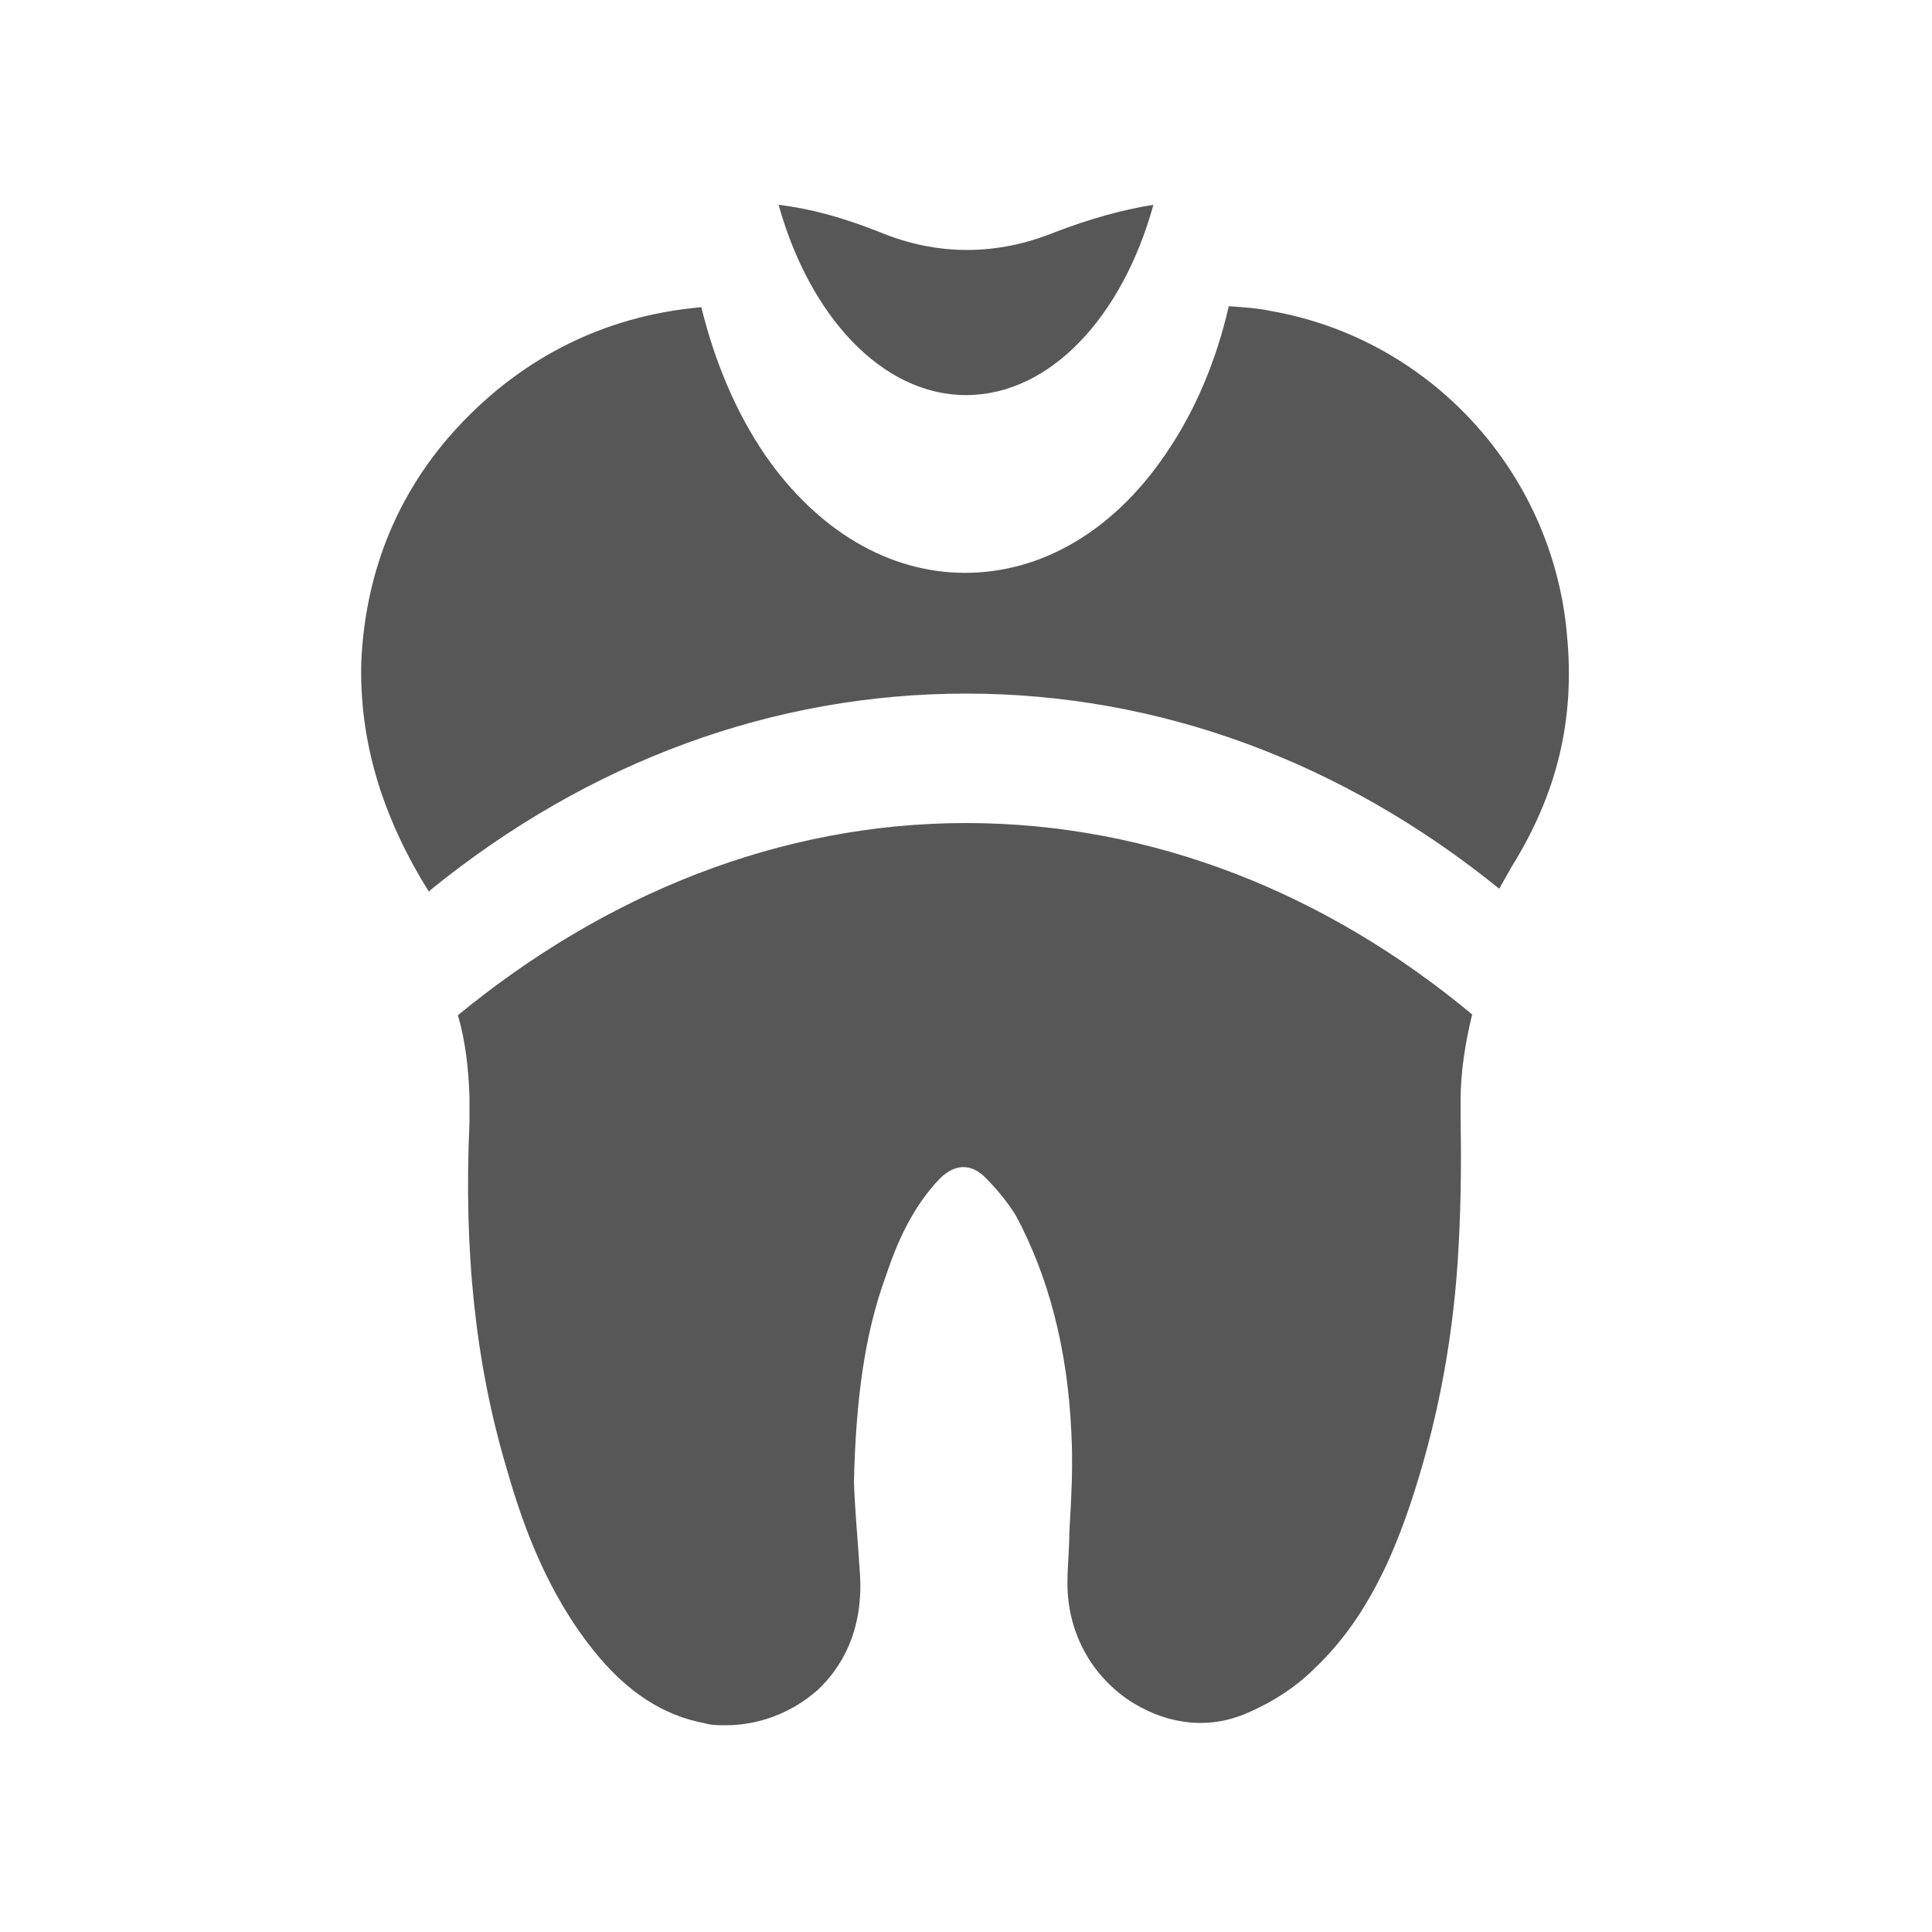 <?xml version="1.0" encoding="UTF-8"?>
<svg xmlns="http://www.w3.org/2000/svg" xmlns:v="https://vecta.io/nano" id="Layer_1" data-name="Layer 1" version="1.1" viewBox="0 0 200 200">
  <defs>
    <style>
      .cls-1 {
        fill: #575757;
        stroke-width: 0px;
      }
    </style>
  </defs>
  <path class="cls-1" d="M100,40.9c8.7,0,16.2-8.1,19.4-19.7-3.2.5-6.7,1.5-10.1,2.8-6.1,2.5-12.3,2.5-18.3,0-3.8-1.5-7.1-2.4-10.4-2.8,3.2,11.5,10.7,19.7,19.4,19.7ZM152.5,105.1c-15.1-12.6-33.2-19.9-52.5-19.9s-37.4,7.4-52.6,19.9c.8,2.7,1.1,5.6,1.2,8.4v2.7c-.6,13.3.6,25,3.9,36,1.6,5.6,4.1,12.6,8.9,18.6,3.5,4.4,7.3,6.8,11.6,7.6.6.2,1.5.2,2.1.2,3.5,0,6.9-1.3,9.6-3.7,2.2-2.1,4.8-5.9,4.3-12.3-.2-3.2-.5-6.2-.6-9.2.2-8.5,1.1-15.3,3.3-21.3,1.1-3.3,2.7-7.1,5.6-10.1,1.1-1.1,2.8-1.9,4.6-.2,1.5,1.5,2.5,2.8,3.3,4.1,3.3,6.2,5.3,13.6,5.7,22.3.2,3.5,0,6.9-.2,10.4,0,1.8-.2,3.5-.2,5.3,0,4.8,2.2,9.2,6.2,12,3.7,2.5,8,3.2,12,1.6,2.7-1.1,5.3-2.7,7.4-4.8,5.6-5.3,8.3-12.3,9.9-17,2.6-7.8,4.3-16.1,4.9-25.1.3-4.6.4-9.5.3-14.6v-2.1c0-3,.5-6,1.2-8.9h0ZM44.6,92.1c16.4-13.3,35.5-20.3,55.4-20.3s38.9,7,55.2,20.2l1.3-2.3c4.6-7.4,6.6-15.1,5.7-24.1-1.5-16.7-14.1-30.5-30.6-33.4-1.4-.3-2.9-.4-4.4-.5-1.3,5.7-3.5,10.9-6.6,15.4-5.4,7.9-12.8,12.2-20.7,12.2s-15.3-4.4-20.7-12.2c-3-4.4-5.2-9.6-6.6-15.3-10.3.9-19.2,5.5-26.1,13.4-5.7,6.6-8.7,14.5-9.1,23.3-.2,7.6,1.8,15,6.2,22.5,0,0,.8,1.3.8,1.3Z"></path>
</svg>

